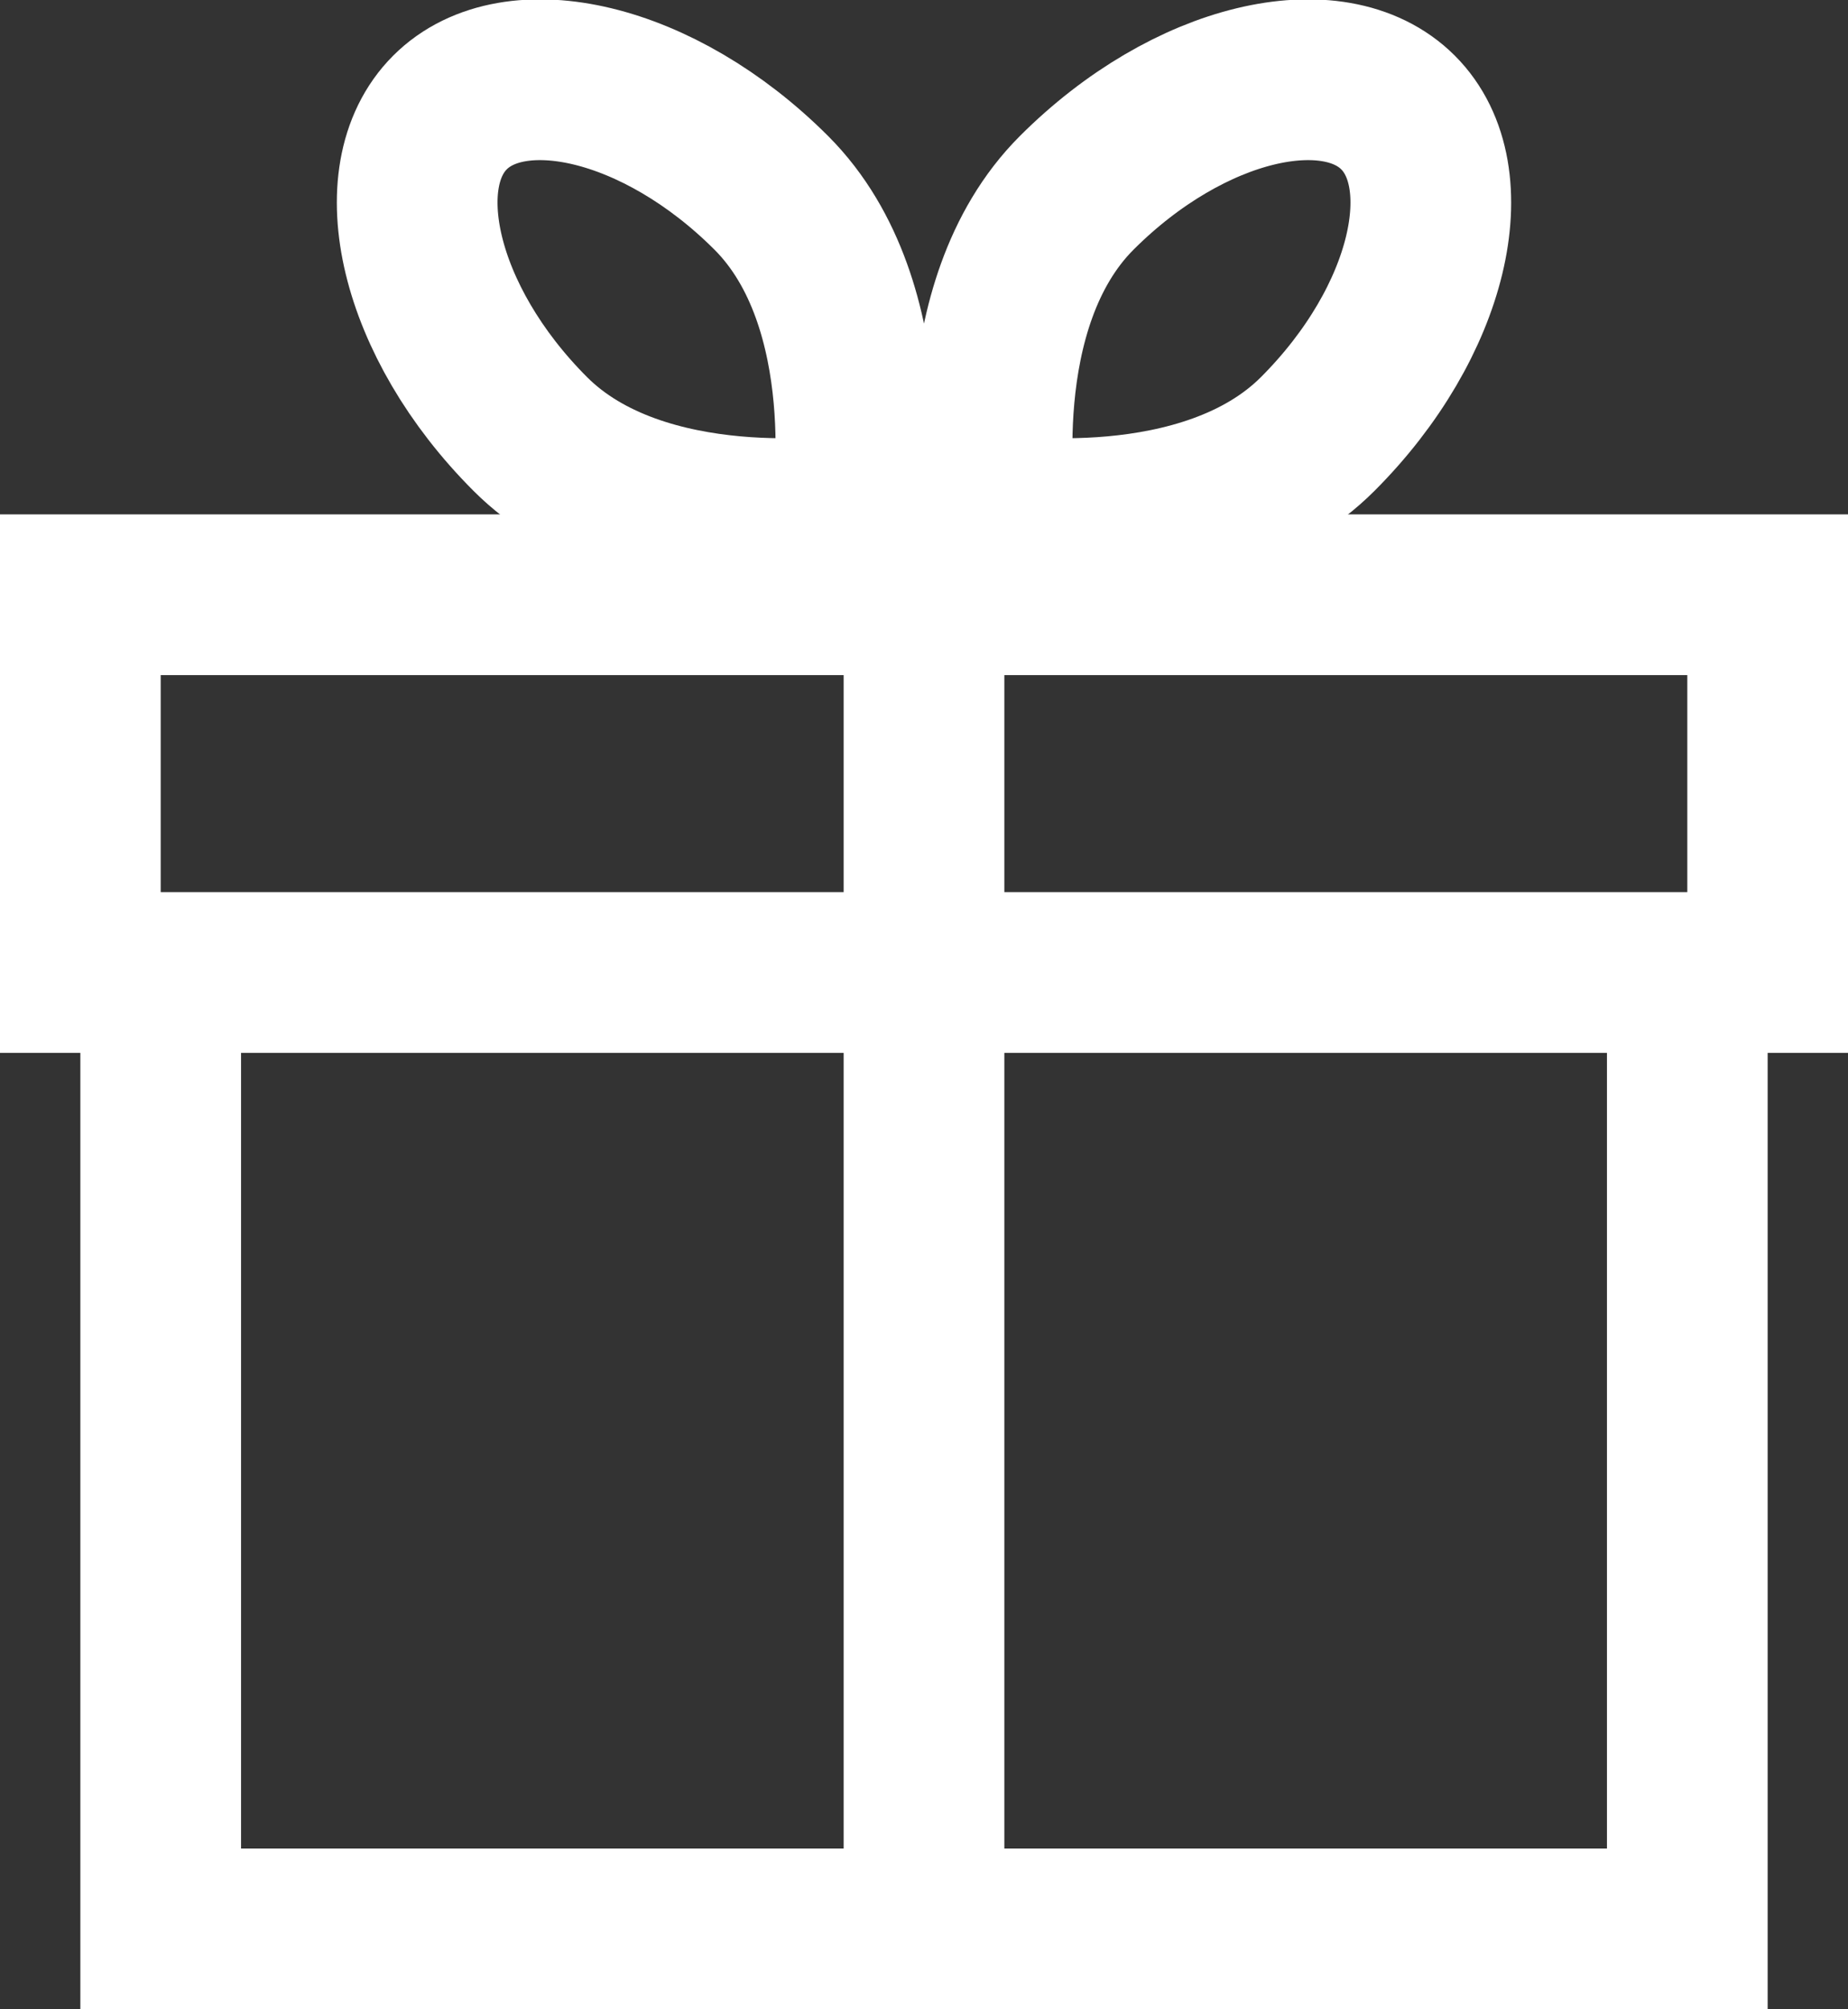 <?xml version="1.0" encoding="utf-8"?>
<!-- Generator: Adobe Illustrator 26.5.0, SVG Export Plug-In . SVG Version: 6.00 Build 0)  -->
<svg version="1.1" id="レイヤー_1" xmlns="http://www.w3.org/2000/svg" xmlns:xlink="http://www.w3.org/1999/xlink" x="0px"
	 y="0px" viewBox="0 0 23 25" style="enable-background:new 0 0 23 25;" xml:space="preserve">
<rect x="0" y="0" width="23" height="25" fill="#333333" stroke="none"/>
<style type="text/css">
	.st0{fill:#FFFFFF;}
	
		.st1{clip-path:url(#SVGID_00000095326724712852649770000010283351740432299197_);fill:none;stroke:#FFFFFF;stroke-width:2;stroke-miterlimit:10;}
</style>
<path class="st0" d="M3,13.1h17V23H3V13.1z M1,25h21V11.1H1V25z"/>
<g>
	<defs>
		<rect id="SVGID_1_" y="0" width="23" height="25"/>
	</defs>
	<clipPath id="SVGID_00000031181642547406516420000017928143931681830844_">
		<use xlink:href="#SVGID_1_"  style="overflow:visible;"/>
	</clipPath>
	
		<polyline style="clip-path:url(#SVGID_00000031181642547406516420000017928143931681830844_);fill:none;stroke:#FFFFFF;stroke-width:2;stroke-miterlimit:10;" points="
		1,13.1 1,7.4 22,7.4 22,13.1 	"/>
	
		<line style="clip-path:url(#SVGID_00000031181642547406516420000017928143931681830844_);fill:none;stroke:#FFFFFF;stroke-width:2;stroke-miterlimit:10;" x1="11.5" y1="25" x2="11.5" y2="6"/>
	
		<path style="clip-path:url(#SVGID_00000031181642547406516420000017928143931681830844_);fill:none;stroke:#FFFFFF;stroke-width:2;stroke-miterlimit:10;" d="
		M17.4,1.4c0.8,0.8,0.4,2.6-1,4c-1.4,1.4-4,1-4,1s-0.4-2.6,1-4C14.8,1,16.6,0.6,17.4,1.4z"/>
	
		<path style="clip-path:url(#SVGID_00000031181642547406516420000017928143931681830844_);fill:none;stroke:#FFFFFF;stroke-width:2;stroke-miterlimit:10;" d="
		M5.6,1.4c-0.8,0.8-0.4,2.6,1,4c1.4,1.4,4,1,4,1s0.4-2.6-1-4C8.2,1,6.4,0.6,5.6,1.4z"/>
</g>
</svg>
